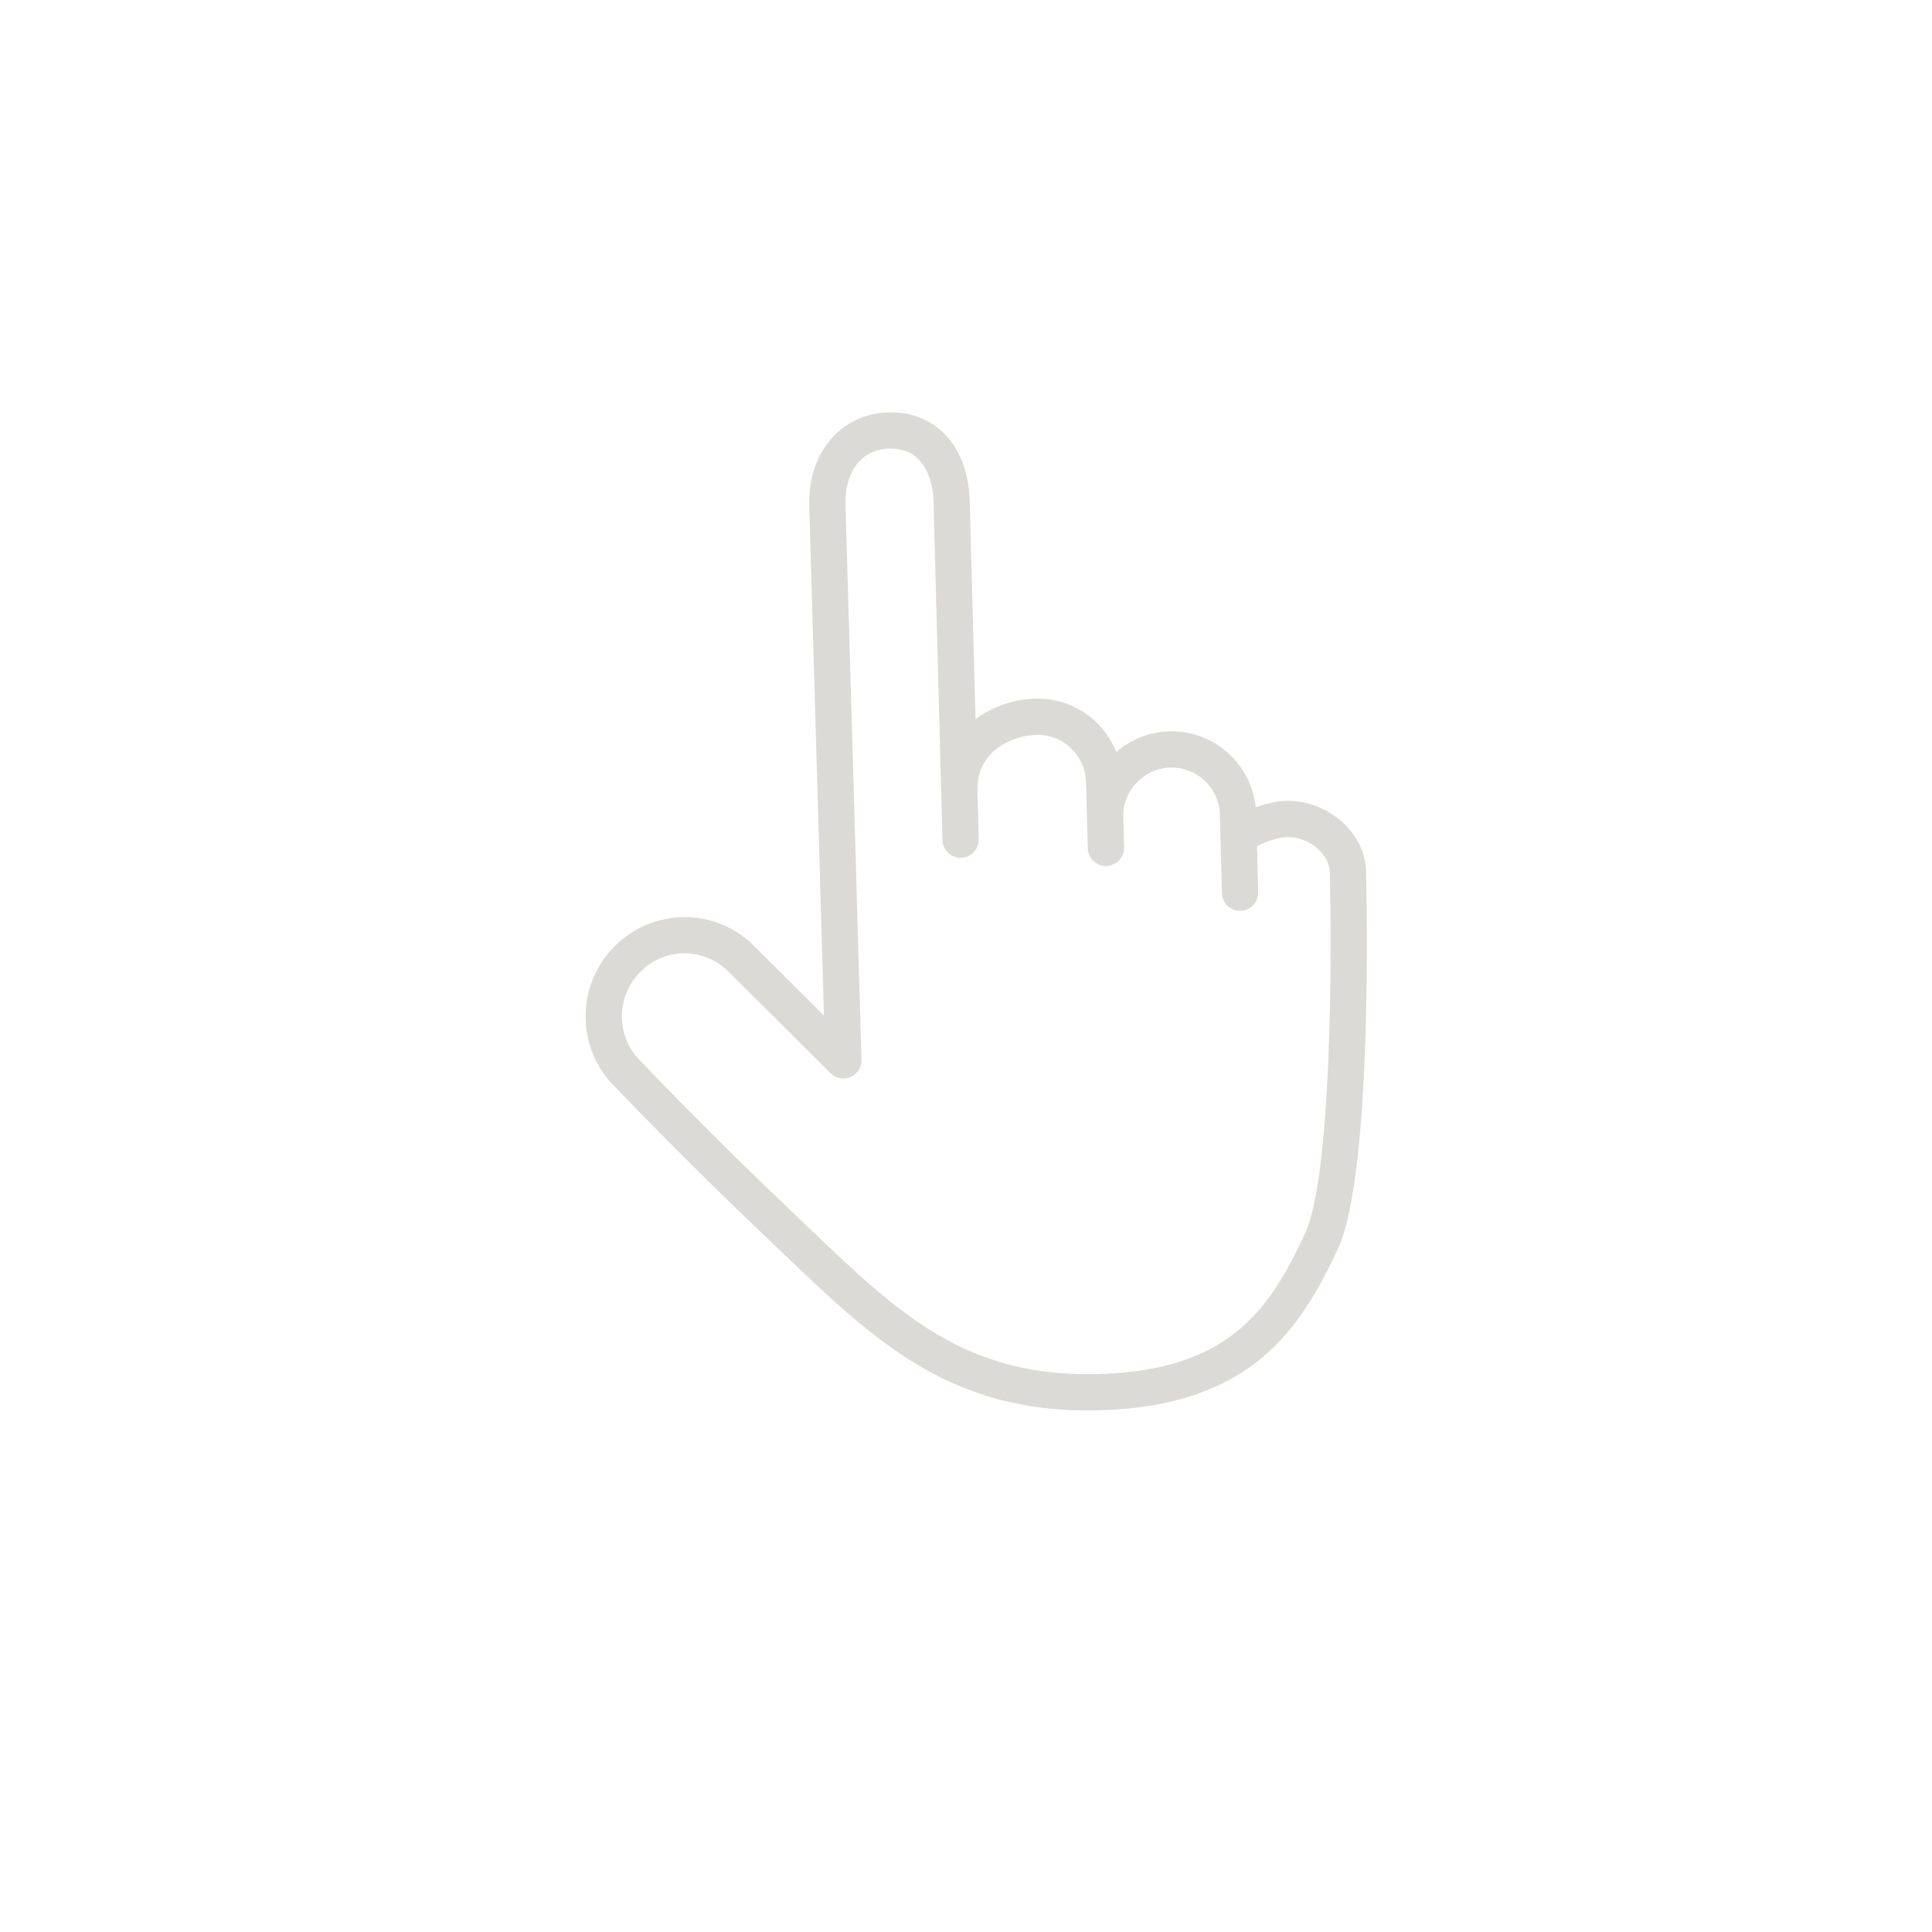 <svg xmlns="http://www.w3.org/2000/svg" viewBox="0 0 1080 1080" width="1080" height="1080" preserveAspectRatio="xMidYMid meet" style="width: 100%; height: 100%; transform: translate3d(0px, 0px, 0px);"><defs><clipPath id="__lottie_element_2"><rect width="1080" height="1080" x="0" y="0"></rect></clipPath></defs><g clip-path="url(#__lottie_element_2)"><g transform="matrix(1.897,0.634,-0.634,1.897,320.2,58.505)" opacity="1" style="display: block;"><g opacity="1" transform="matrix(1,0,0,1,194.369,178.905)"><path fill="#DBDAD6" fill-opacity="1" d=" M83.806,-45.985 C81.012,-53.675 72.98,-58.841 63.822,-58.841 C61.2,-58.841 58.669,-58.404 56.301,-57.542 C54.101,-56.742 51.425,-55.153 48.895,-53.167 C45.095,-61.547 36.653,-67.063 27.354,-67.063 C24.596,-67.063 21.877,-66.581 19.268,-65.633 C13.954,-63.697 9.741,-60.015 7.05,-55.457 C2.636,-60.681 -3.949,-63.878 -11.031,-63.878 C-13.786,-63.878 -16.507,-63.397 -19.117,-62.448 C-24.672,-60.425 -29.769,-56.642 -33.17,-51.68 C-33.17,-51.68 -54.051,-109.045 -54.051,-109.045 C-58.079,-120.117 -66.184,-126.725 -75.737,-126.725 C-78.265,-126.725 -80.847,-126.252 -83.414,-125.316 C-95.853,-120.791 -101.238,-107.493 -96.213,-93.686 C-96.213,-93.686 -47.11,40.28 -47.11,40.28 C-47.11,40.28 -72.376,27.747 -72.376,27.747 C-76.101,26.011 -80.046,25.13 -84.1,25.13 C-94.723,25.13 -104.503,31.391 -109.023,41.085 C-112.153,47.797 -112.493,55.322 -109.976,62.28 C-107.459,69.251 -102.375,74.812 -95.913,77.815 C-95.682,77.939 -72.402,90.378 -40.176,105.403 C-40.176,105.403 -34.941,107.856 -34.941,107.856 C-14.281,117.56 5.232,126.723 27.852,126.725 C27.852,126.725 27.855,126.725 27.855,126.725 C38.623,126.725 49.407,124.707 60.817,120.553 C100.904,105.962 106.994,80.961 109.798,56.606 C112.493,33.176 84.981,-42.765 83.806,-45.985z M99.73,55.448 C97.09,78.378 92.08,98.388 57.353,111.03 C47.071,114.772 37.422,116.592 27.855,116.592 C27.855,116.592 27.852,116.592 27.852,116.592 C7.495,116.59 -10.174,108.292 -30.633,98.684 C-30.633,98.684 -35.895,96.22 -35.895,96.22 C-67.847,81.32 -90.902,69.005 -91.38,68.757 C-95.629,66.774 -98.849,63.252 -100.446,58.834 C-102.042,54.416 -101.828,49.634 -99.839,45.367 C-96.933,39.134 -90.902,35.262 -84.1,35.262 C-81.537,35.262 -79.033,35.823 -76.773,36.878 C-76.773,36.878 -40.232,55.005 -40.232,55.005 C-38.375,55.927 -36.145,55.626 -34.598,54.237 C-33.054,52.853 -32.507,50.668 -33.222,48.721 C-33.222,48.721 -86.696,-97.162 -86.696,-97.162 C-89.091,-103.753 -88.765,-112.587 -79.95,-115.794 C-78.496,-116.323 -77.077,-116.592 -75.737,-116.592 C-70.628,-116.592 -66.082,-112.475 -63.572,-105.579 C-63.572,-105.579 -31.22,-16.699 -31.22,-16.699 C-30.26,-14.069 -27.344,-12.714 -24.728,-13.672 C-22.096,-14.631 -20.74,-17.536 -21.7,-20.167 C-21.7,-20.167 -26.321,-32.865 -26.321,-32.865 C-30.135,-43.344 -22.026,-50.603 -15.65,-52.925 C-14.155,-53.469 -12.602,-53.745 -11.031,-53.745 C-5.371,-53.745 -0.264,-50.17 1.672,-44.85 C1.672,-44.85 7.97,-27.539 7.97,-27.539 C7.97,-27.539 8.026,-27.389 8.026,-27.389 C8.986,-24.758 11.902,-23.404 14.518,-24.36 C17.147,-25.319 18.503,-28.225 17.546,-30.854 C17.546,-30.854 14.587,-38.992 14.587,-38.992 C12.183,-45.925 15.834,-53.599 22.732,-56.11 C24.226,-56.654 25.781,-56.928 27.354,-56.928 C33.011,-56.928 38.115,-53.354 40.054,-48.032 C40.054,-48.032 47.46,-27.683 47.46,-27.683 C47.46,-27.683 47.559,-27.404 47.559,-27.404 C48.516,-24.775 51.413,-23.414 54.054,-24.376 C56.683,-25.333 58.04,-28.242 57.083,-30.871 C57.083,-30.871 52.672,-42.99 52.672,-42.99 C54.236,-44.614 57.525,-47.205 59.764,-48.019 C61.018,-48.476 62.384,-48.706 63.822,-48.706 C68.658,-48.706 72.96,-46.163 74.287,-42.519 C82.044,-21.201 101.743,37.956 99.73,55.448z"></path></g></g><g transform="matrix(0,0,0,0,375.656,224.224)" opacity="1" style="display: block;"><g opacity="1" transform="matrix(1,0,0,1,136.49,25.251)"><path fill="#DBDAD6" fill-opacity="1" d=" M110.146,3.457 C105.04,-5.27 99.478,-13.897 93.464,-22.382 C92.174,-24.202 90.742,-25.002 88.4,-24.754 C86.054,-24.505 85.203,-22.794 84.742,-20.801 C83.606,-15.863 82.471,-10.925 81.333,-5.986 C79.809,0.826 79.559,0.576 78.305,7.181 C77.421,11.022 76.539,14.862 75.654,18.702 C75.196,20.701 75.171,22.584 76.871,23.793 C78.569,25.002 79.985,24.907 81.779,23.866 C90.145,19.012 98.88,14.471 107.961,10.283 C110.621,9.06 111.641,6.02 110.146,3.457z"></path></g></g><g transform="matrix(1,0,0,1,540,540)" opacity="1" style="display: block;"><g opacity="1" transform="matrix(1,0,0,1,0,0)"><path stroke-linecap="round" stroke-linejoin="miter" fill-opacity="0" stroke-miterlimit="4" stroke="#DBDAD6" stroke-opacity="1" stroke-width="29" d="M0 0"></path></g></g></g></svg>